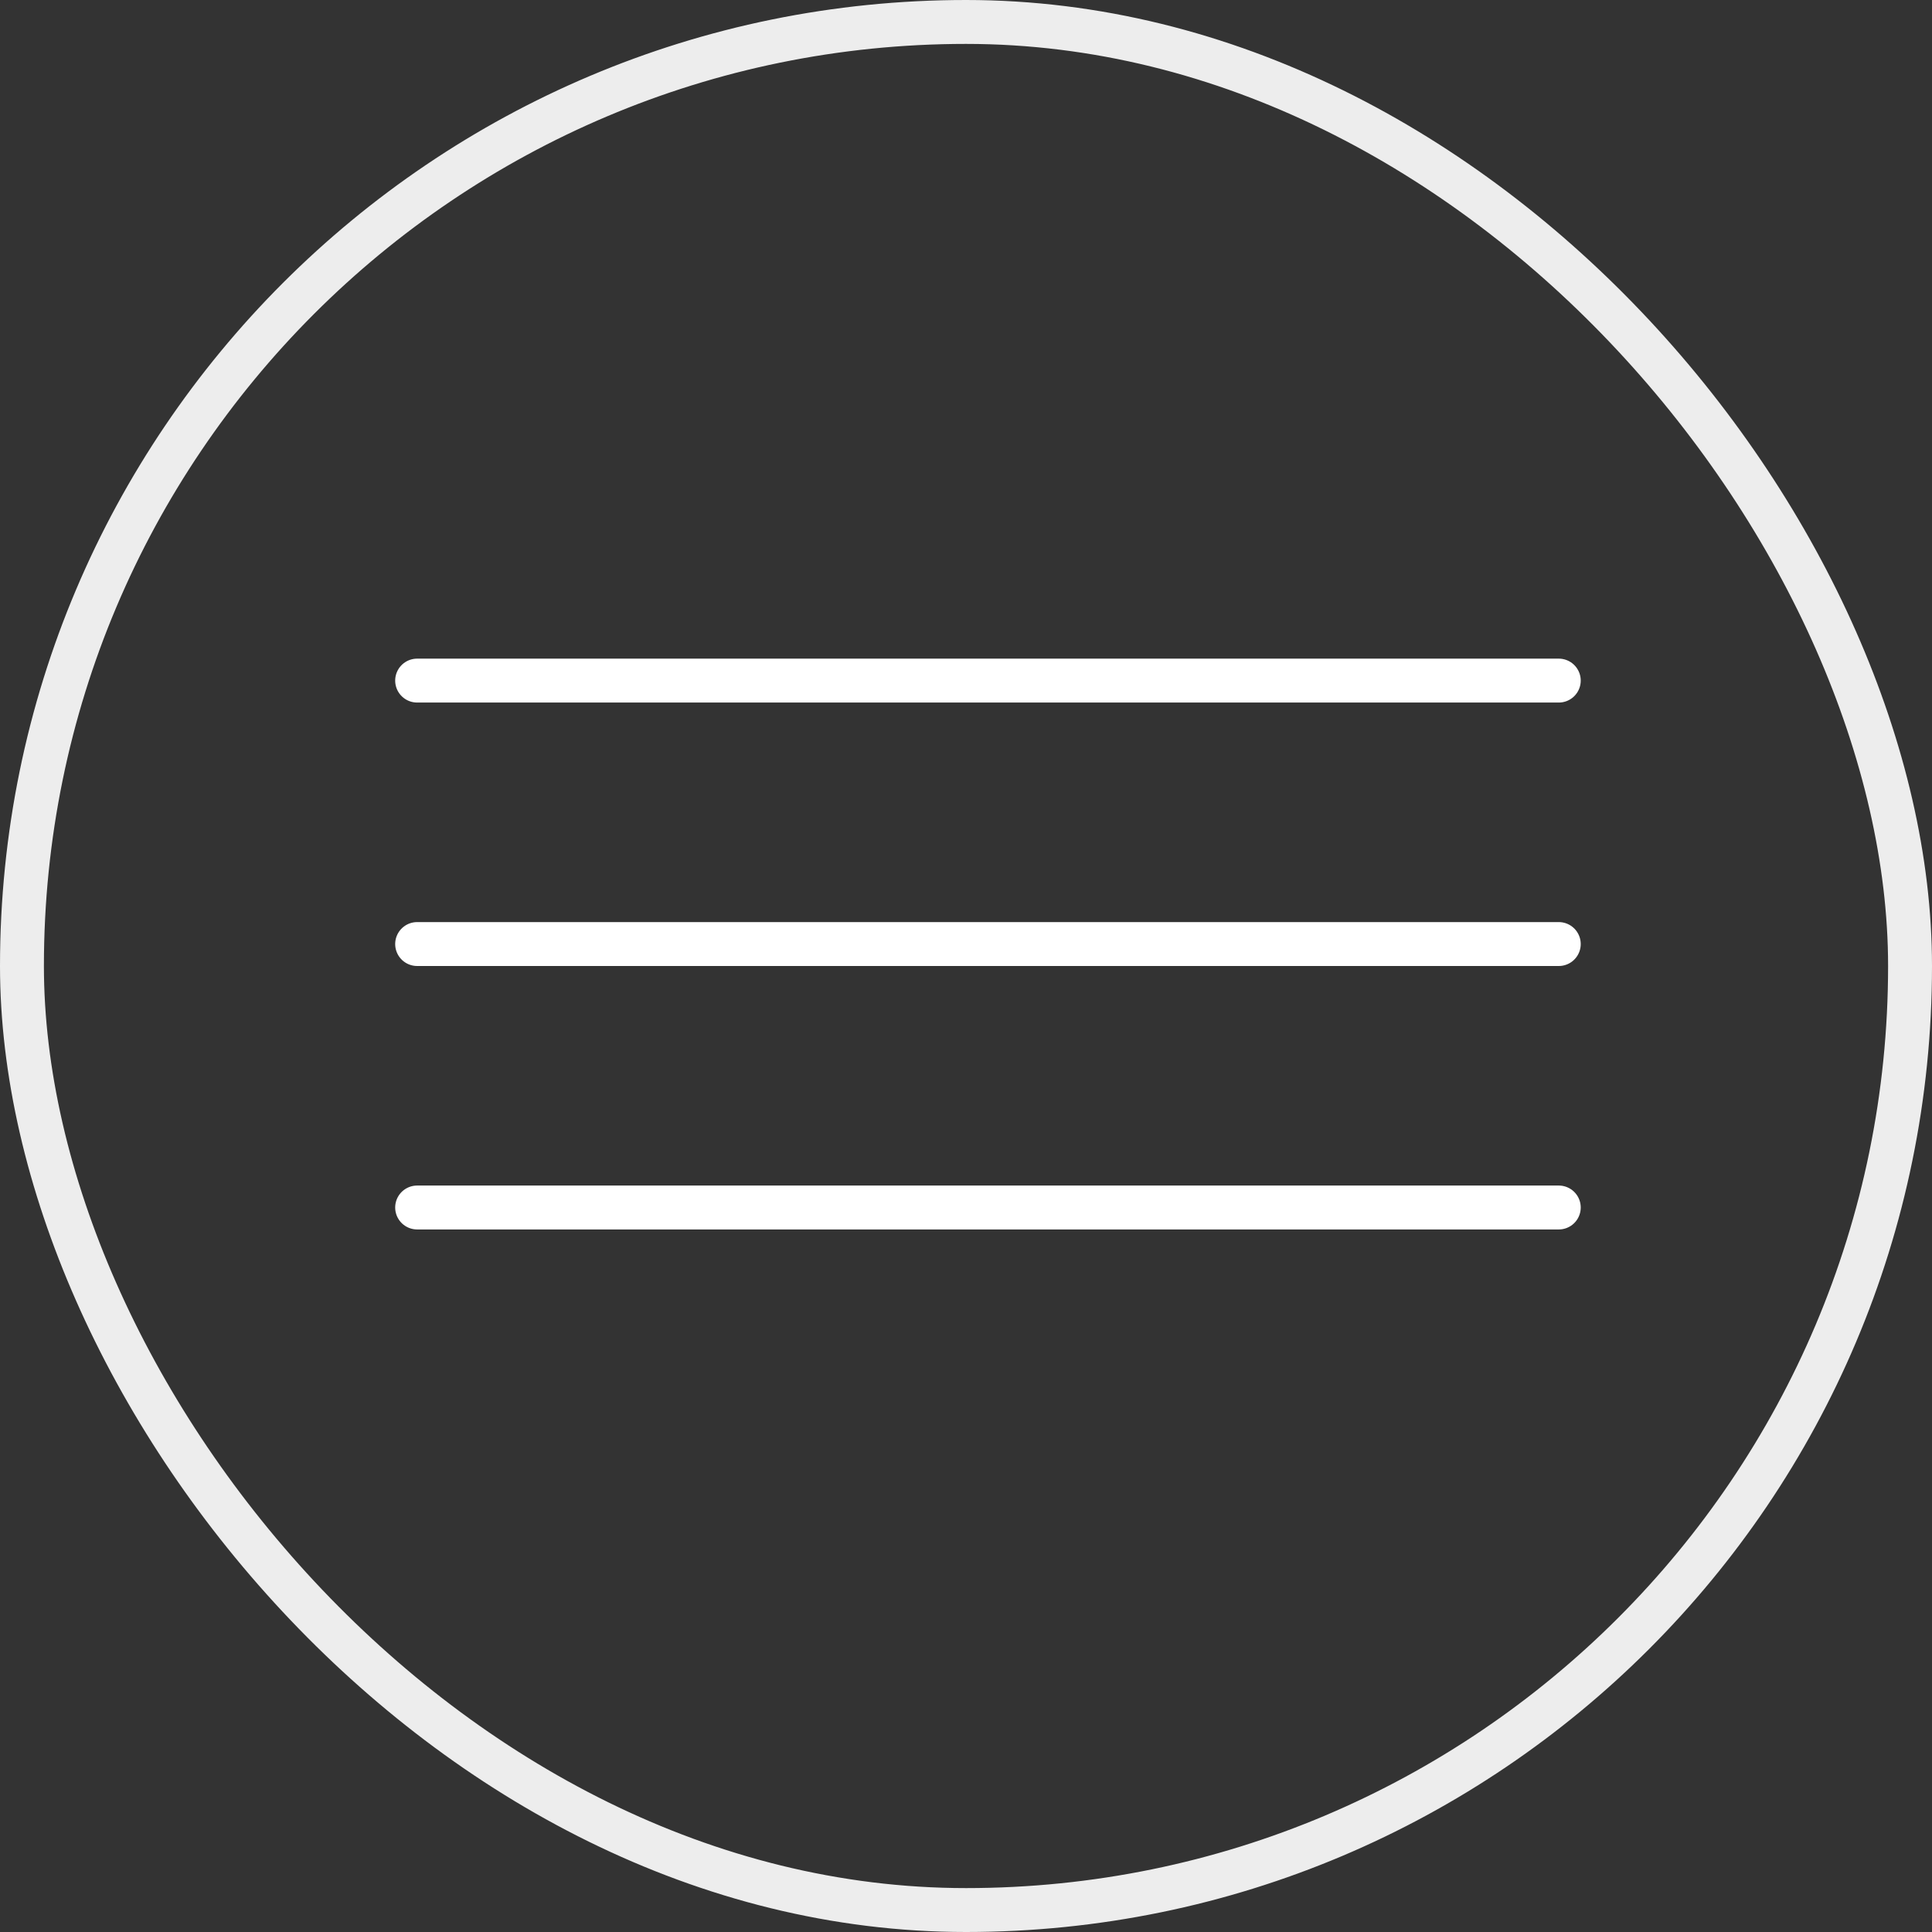 <?xml version="1.0" encoding="UTF-8"?> <svg xmlns="http://www.w3.org/2000/svg" width="44" height="44" viewBox="0 0 44 44" fill="none"><rect x="0" y="0" width="44" height="44" fill="#333333" stroke="none"/> <rect x="0.5" y="0.5" width="43" height="43" rx="21.5" stroke="#EDEDED"></rect> <line x1="9.5" y1="15.5" x2="35.5" y2="15.5" stroke="white" stroke-linecap="round"></line> <line x1="9.5" y1="21.5" x2="35.5" y2="21.5" stroke="white" stroke-linecap="round"></line> <line x1="9.5" y1="27.5" x2="35.5" y2="27.5" stroke="white" stroke-linecap="round"></line> </svg> 